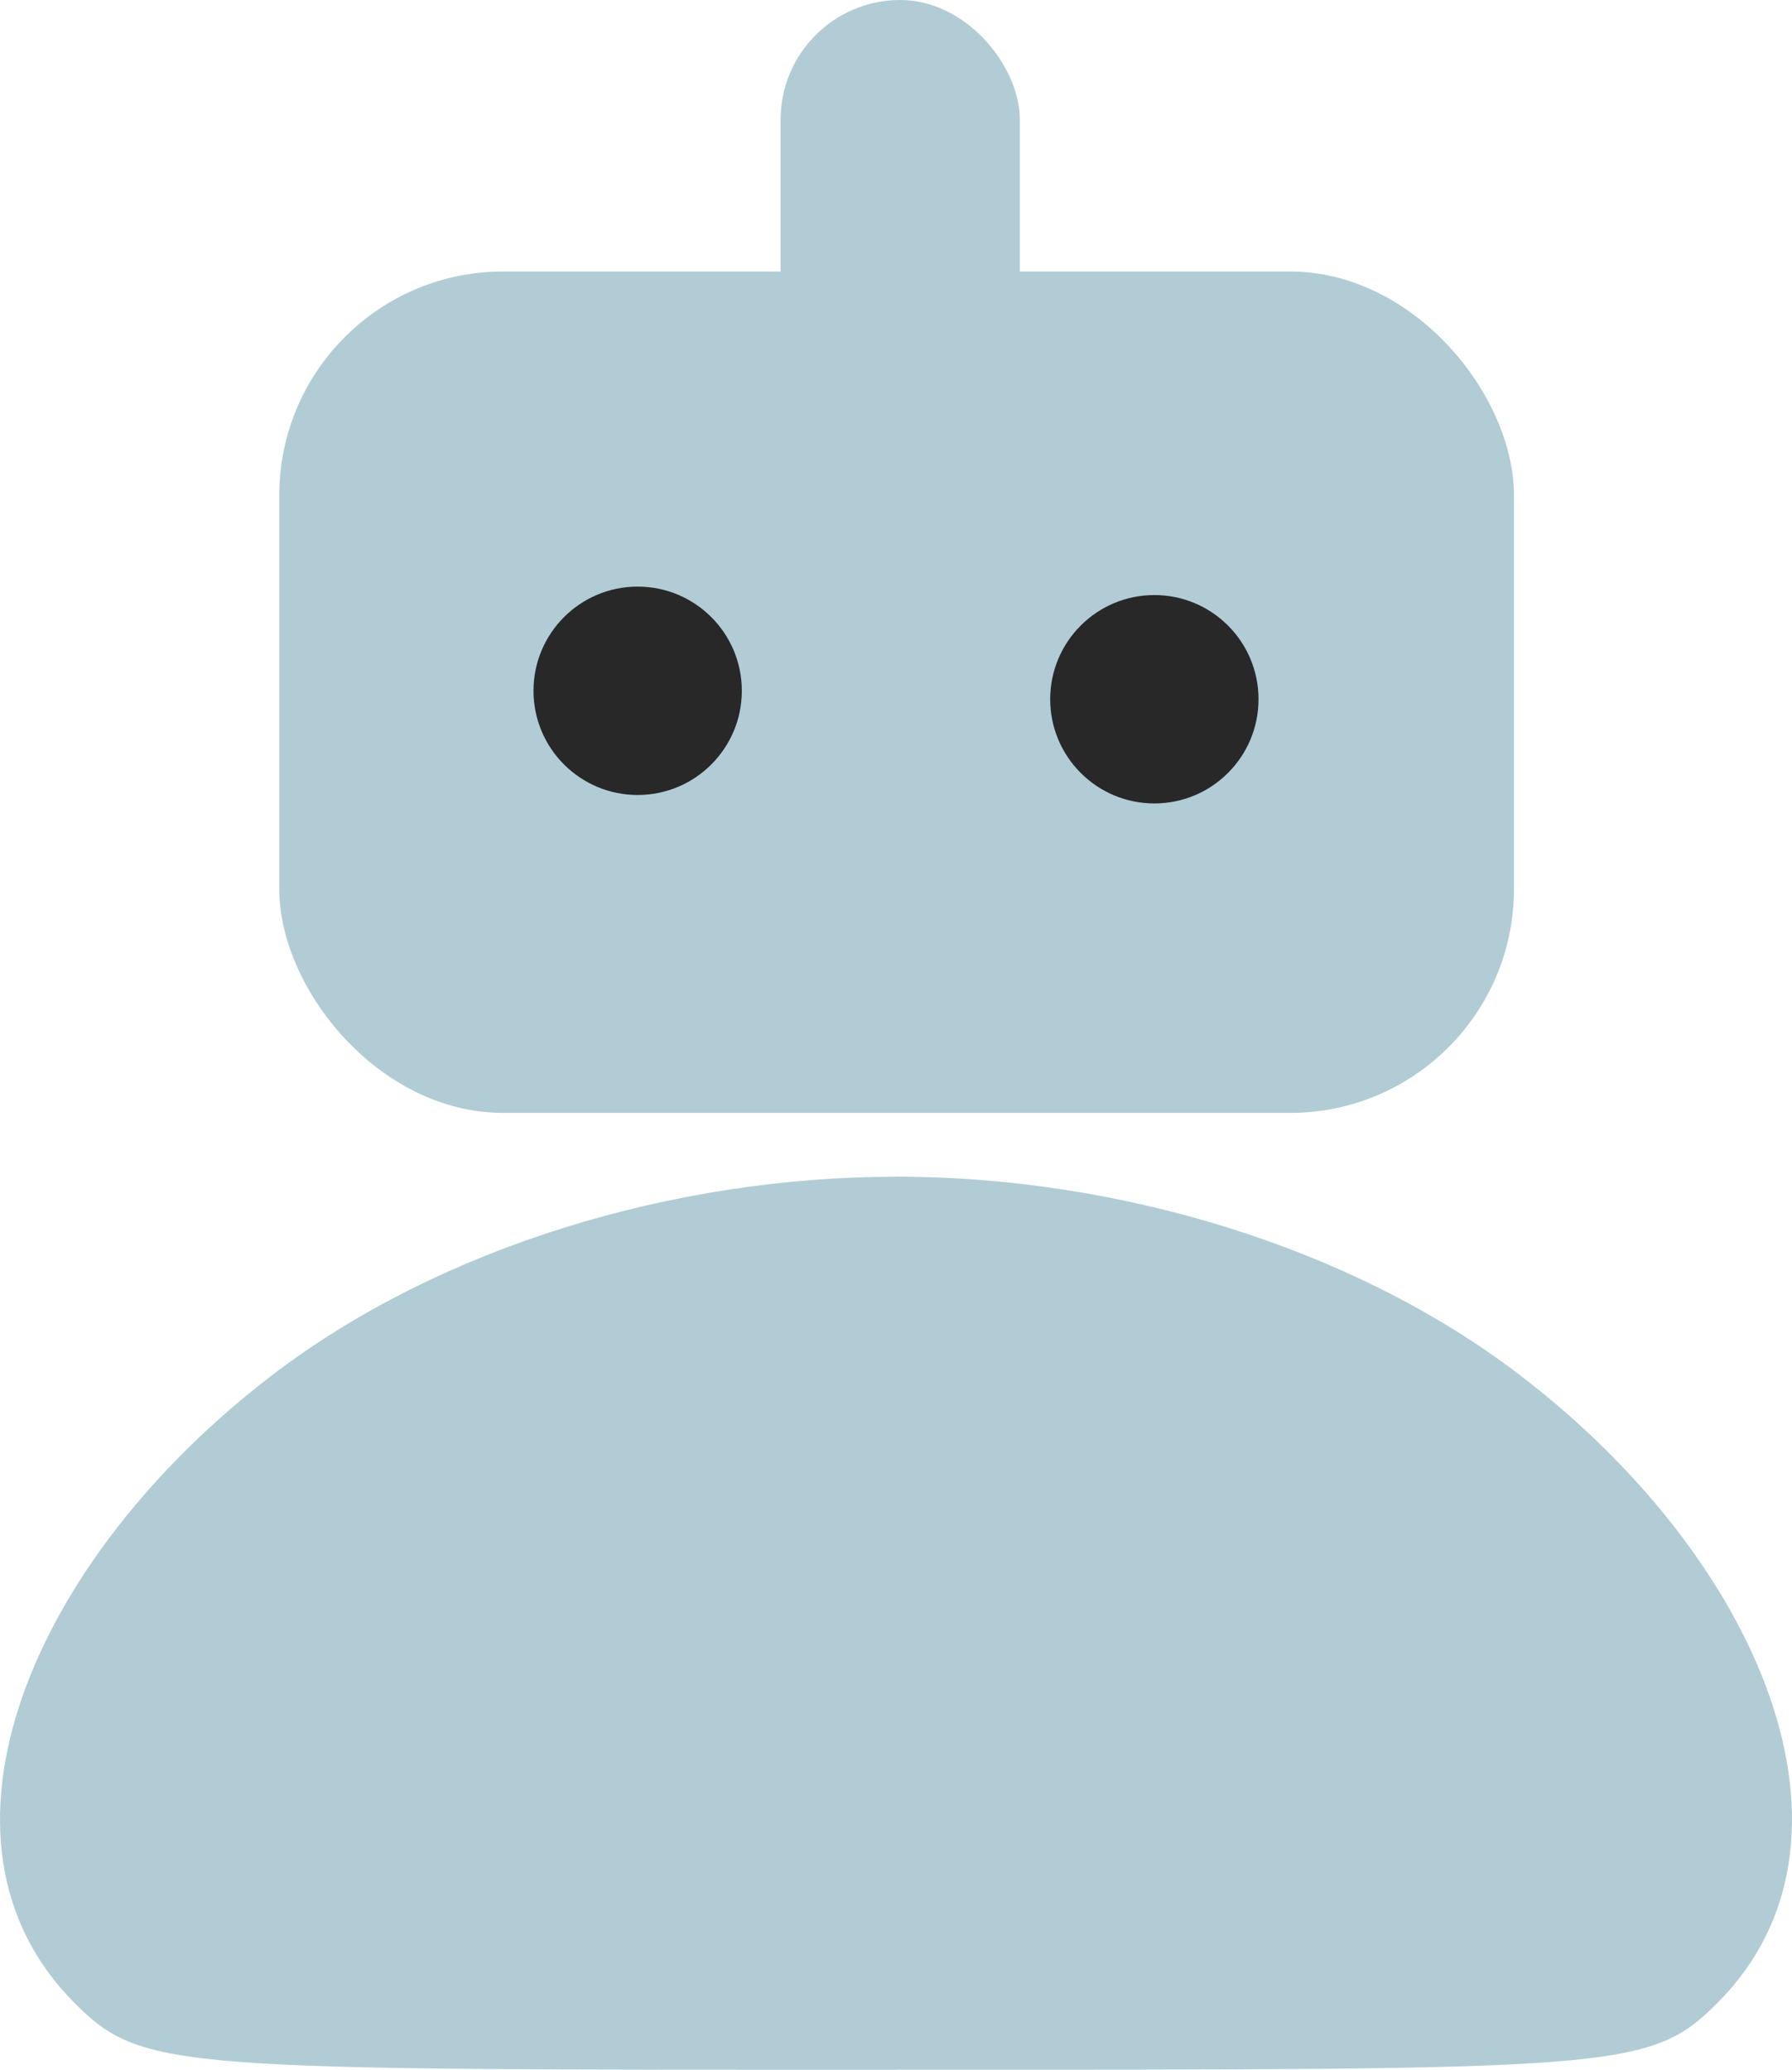 <?xml version="1.0" encoding="UTF-8" standalone="no"?>
<!-- Created with Inkscape (http://www.inkscape.org/) -->

<svg
   width="103.927mm"
   height="120mm"
   viewBox="0 0 103.927 120"
   version="1.1"
   id="svg5"
   xml:space="preserve"
   inkscape:version="1.2.2 (b0a84865, 2022-12-01)"
   sodipodi:docname="logo_inkscape.svg"
   inkscape:export-filename="web/public/img/logo_light.png"
   inkscape:export-xdpi="177.31"
   inkscape:export-ydpi="177.31"
   xmlns:inkscape="http://www.inkscape.org/namespaces/inkscape"
   xmlns:sodipodi="http://sodipodi.sourceforge.net/DTD/sodipodi-0.dtd"
   xmlns="http://www.w3.org/2000/svg"
   xmlns:svg="http://www.w3.org/2000/svg"><sodipodi:namedview
     id="namedview7"
     pagecolor="#ffffff"
     bordercolor="#000000"
     borderopacity="0.25"
     inkscape:showpageshadow="2"
     inkscape:pageopacity="0"
     inkscape:pagecheckerboard="true"
     inkscape:deskcolor="#d1d1d1"
     inkscape:document-units="mm"
     showgrid="true"
     inkscape:zoom="4"
     inkscape:cx="215.125"
     inkscape:cy="598.125"
     inkscape:window-width="1920"
     inkscape:window-height="969"
     inkscape:window-x="1800"
     inkscape:window-y="25"
     inkscape:window-maximized="1"
     inkscape:current-layer="layer1"><inkscape:grid
       type="xygrid"
       id="grid789" /></sodipodi:namedview><defs
     id="defs2" /><g
     inkscape:label="Layer 1"
     inkscape:groupmode="layer"
     id="layer1"
     transform="translate(-15.24,-16.305)"><g
       id="g4760"
       inkscape:export-filename="web/public/img/logo_light.png"
       inkscape:export-xdpi="177.31"
       inkscape:export-ydpi="177.31"><rect
         style="fill:#b2ccd6;fill-opacity:1;stroke-width:1.847"
         id="rect1527"
         width="13.872"
         height="26.85"
         x="60.512"
         y="16.305"
         ry="6.936"
         inkscape:export-filename="web/public/img/logo_light.png"
         inkscape:export-xdpi="177.31"
         inkscape:export-ydpi="177.31" /><g
         id="g1523"
         transform="matrix(6.981,0,0,6.981,-501.562,-1166.871)"
         style="fill:#b2ccd6;fill-opacity:1"><rect
           style="fill:#b2ccd6;fill-opacity:1;stroke-width:0.265"
           id="rect1521"
           width="10.257"
           height="6.988"
           x="76.35"
           y="171.74"
           ry="1.859" /></g><path
         id="path1529"
         style="fill:#b2ccd6;fill-opacity:1;stroke-width:2.463"
         d="m 67.189,84.525 v 0.005 c -12.813,-1.7e-5 -26.373,4.042 -36.105,11.456 -14.111,10.75 -20.891,27.078 -11.519,36.45 3.955,3.955 5.762,3.87 47.639,3.87 v -0.004 c 41.875,1e-5 43.683,0.085 47.638,-3.87 9.372,-9.372 2.593,-25.701 -11.519,-36.45 C 93.584,88.561 80.011,84.518 67.189,84.525 Z" /><circle
         style="fill:#282828;fill-opacity:1;stroke-width:1.847"
         id="circle1533"
         cx="82.187"
         cy="56.846"
         r="6.041" /><circle
         style="fill:#282828;fill-opacity:1;stroke-width:1.847"
         id="circle1525"
         cx="52.221"
         cy="56.356"
         r="6.041" /></g></g></svg>
